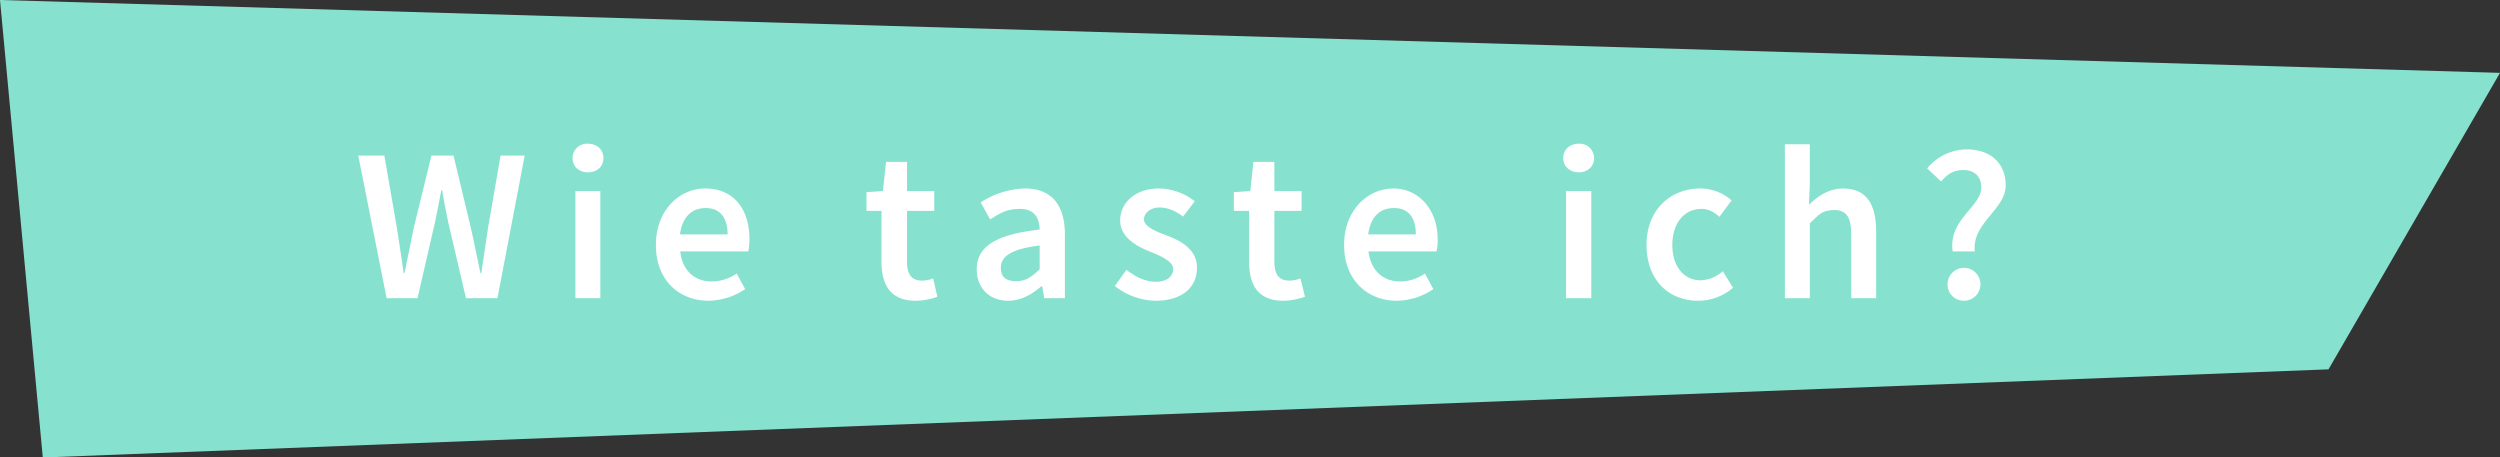 <svg xmlns="http://www.w3.org/2000/svg" viewBox="0 0 882 161.4"><rect x="0" y="0" width="882" height="161.4" fill="#333333" stroke="none"/><defs><style>.a{fill:#86e2ce;}.b{fill:#fff;}</style></defs><title>Wie taste ich_Font_Balken_schmaler</title><polygon class="a" points="15.1 161.4 821.5 130.3 882 25.7 0 0 15.1 161.4"/><path class="b" d="M198.6,252.9h9.2l4.4,25.4c.8,5.4,1.7,10.7,2.4,16.1h.3l3.3-16.1,6.2-25.4h7.8l6.1,25.4c1.2,5.2,2.2,10.7,3.4,16.1h.3l2.4-16.1,4.4-25.4h8.5l-9.6,50.3H236.6l-6.2-26.5c-.8-3.9-1.6-7.7-2.2-11.6h-.3c-.7,3.9-1.5,7.7-2.3,11.6l-6.1,26.5H208.6Z" transform="translate(-72.2 -198)"/><path class="b" d="M274.2,253.8a5.1,5.1,0,0,1,5.4-5.1c3.2,0,5.5,2.1,5.5,5.1s-2.3,5-5.5,5S274.2,256.7,274.2,253.8Zm1,11.6H284v37.8h-8.8Z" transform="translate(-72.2 -198)"/><path class="b" d="M303.6,284.4c0-12.4,8.5-19.9,17.3-19.9,10.3,0,15.7,7.4,15.7,17.9a22.4,22.4,0,0,1-.4,4.3h-24c.7,6.7,5,10.6,11.1,10.6a15.6,15.6,0,0,0,8.8-2.8l3,5.5a23.8,23.8,0,0,1-12.9,4.1C311.7,304.1,303.6,296.8,303.6,284.4Zm25.3-3.7c0-5.8-2.6-9.3-7.7-9.3s-8.3,3.3-9.1,9.3Z" transform="translate(-72.2 -198)"/><path class="b" d="M383.2,290.4v-18h-5.3v-6.6l5.8-.4,1.1-10.3h7.4v10.3h9.6v7h-9.6v18c0,4.5,1.7,6.6,5.3,6.6a10.1,10.1,0,0,0,3.9-.8l1.5,6.5a23.5,23.5,0,0,1-7.7,1.4C386.5,304.1,383.2,298.6,383.2,290.4Z" transform="translate(-72.2 -198)"/><path class="b" d="M416.8,293c0-8,6.7-12.3,22.2-14-.1-4-1.8-7.3-6.9-7.3s-7.2,1.7-10.6,3.7l-3.3-6a30,30,0,0,1,15.6-4.9c9.4,0,14.1,5.8,14.1,16.3v22.4h-7.3l-.7-4.2h-.3c-3.4,2.9-7.2,5.1-11.7,5.1C421.3,304.1,416.8,299.7,416.8,293Zm22.2,0v-8.4c-10.3,1.3-13.7,4-13.7,7.8s2.3,4.8,5.5,4.8S436.2,295.7,439,293Z" transform="translate(-72.2 -198)"/><path class="b" d="M465.5,298.9l4.1-5.7c3.4,2.6,6.7,4.2,10.5,4.2s6-1.9,6-4.5-4.1-4.5-8.1-6.1-10.6-4.7-10.6-11,5.3-11.3,13.8-11.3a20.9,20.9,0,0,1,12.5,4.5l-4.1,5.4c-2.6-1.9-5.3-3.2-8.3-3.2s-5.5,1.8-5.5,4.2,3.8,4.1,7.8,5.6,10.9,4.4,10.9,11.4-5.2,11.7-14.7,11.7A23.8,23.8,0,0,1,465.5,298.9Z" transform="translate(-72.2 -198)"/><path class="b" d="M512.9,290.4v-18h-5.4v-6.6l5.8-.4,1.1-10.3h7.4v10.3h9.6v7h-9.6v18c0,4.5,1.7,6.6,5.3,6.6a10.1,10.1,0,0,0,3.9-.8l1.6,6.5a24.1,24.1,0,0,1-7.7,1.4C516.1,304.1,512.9,298.6,512.9,290.4Z" transform="translate(-72.2 -198)"/><path class="b" d="M546.4,284.4c0-12.4,8.5-19.9,17.4-19.9s15.6,7.4,15.6,17.9a16.5,16.5,0,0,1-.4,4.3H555c.8,6.7,5.1,10.6,11.2,10.6a15.3,15.3,0,0,0,8.7-2.8l3,5.5a23.5,23.5,0,0,1-12.9,4.1C554.6,304.1,546.4,296.8,546.4,284.4Zm25.3-3.7c0-5.8-2.5-9.3-7.7-9.3s-8.3,3.3-9.1,9.3Z" transform="translate(-72.2 -198)"/><path class="b" d="M623.7,253.8c0-3,2.3-5.1,5.5-5.1a5.1,5.1,0,0,1,5.4,5.1c0,2.9-2.3,5-5.4,5S623.7,256.7,623.7,253.8Zm1,11.6h8.9v37.8h-8.9Z" transform="translate(-72.2 -198)"/><path class="b" d="M653.1,284.4c0-12.7,8.8-19.9,18.9-19.9a16.7,16.7,0,0,1,11.1,4.2l-4.3,5.8c-2-1.8-3.9-2.8-6.3-2.8-6.1,0-10.3,5-10.3,12.7s4.1,12.5,10.1,12.5a12.7,12.7,0,0,0,7.7-3.2l3.6,5.8a18.6,18.6,0,0,1-12.3,4.6C661,304.1,653.1,296.9,653.1,284.4Z" transform="translate(-72.2 -198)"/><path class="b" d="M701.9,248.9h8.8v14l-.3,7.3c3.2-3,6.9-5.7,12.1-5.7,8.1,0,11.6,5.5,11.6,15v23.7h-8.8V280.7c0-6.3-1.8-8.6-6-8.6s-5.4,1.6-8.6,4.7v26.4h-8.8Z" transform="translate(-72.2 -198)"/><path class="b" d="M771.2,264.1c0-3.7-2.3-6.1-6.2-6.1s-5.7,1.5-8,4l-4.9-4.6a18.4,18.4,0,0,1,13.9-6.7c8,0,13.8,4.4,13.8,12.8s-12,13.2-10.9,23.2h-7.8C759.5,275.4,771.2,271,771.2,264.1Zm-11.9,34a5.8,5.8,0,1,1,5.7,6A5.7,5.7,0,0,1,759.3,298.1Z" transform="translate(-72.2 -198)"/></svg>